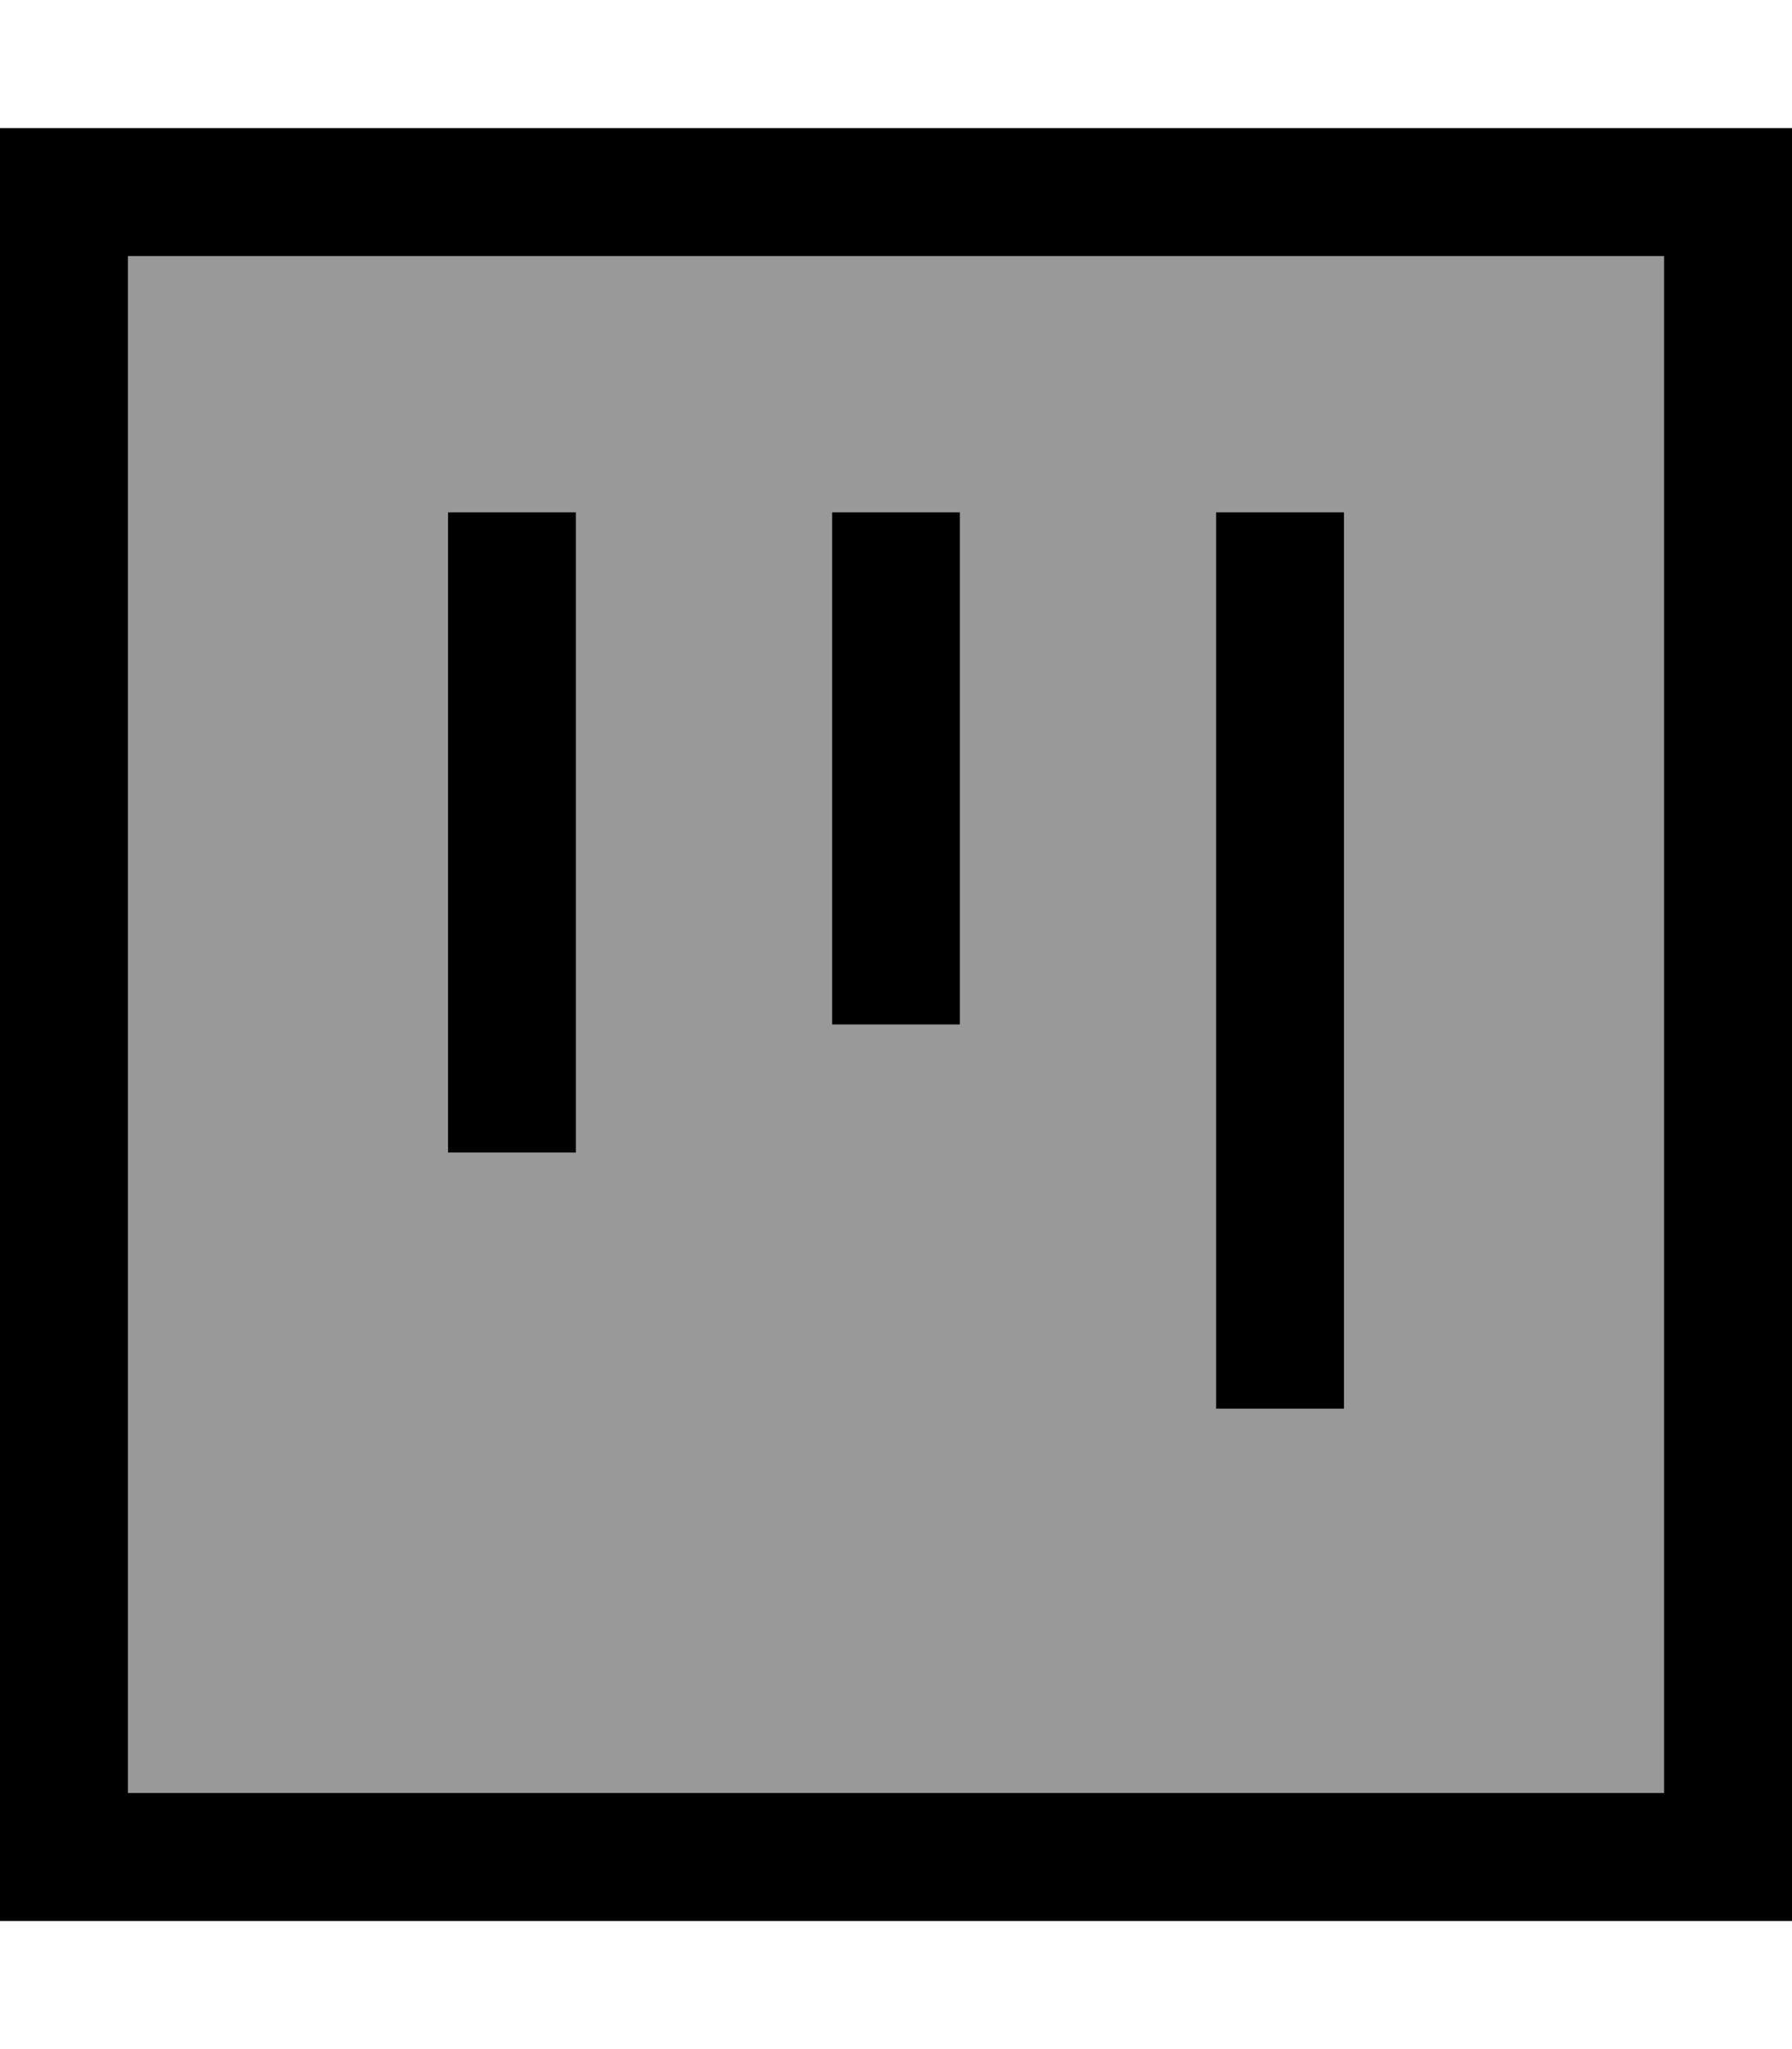 <svg xmlns="http://www.w3.org/2000/svg" viewBox="0 0 448 512"><!--! Font Awesome Pro 7.0.0 by @fontawesome - https://fontawesome.com License - https://fontawesome.com/license (Commercial License) Copyright 2025 Fonticons, Inc. --><path style="fill:currentColor;opacity:.4" d="M32 64l384 0 0 384-384 0 0-384zm80 64l0 160 32 0 0-160-32 0zm96 0l0 128 32 0 0-128-32 0zm96 0l0 224 32 0 0-224-32 0z"/><path style="fill:currentColor;opacity:1" d="M32 64l0 384 384 0 0-384-384 0zM0 32l448 0 0 448-448 0 0-448zM144 288l-32 0 0-160 32 0 0 160zm160 64l0-224 32 0 0 224-32 0zm-64-96l-32 0 0-128 32 0 0 128z"/></svg>